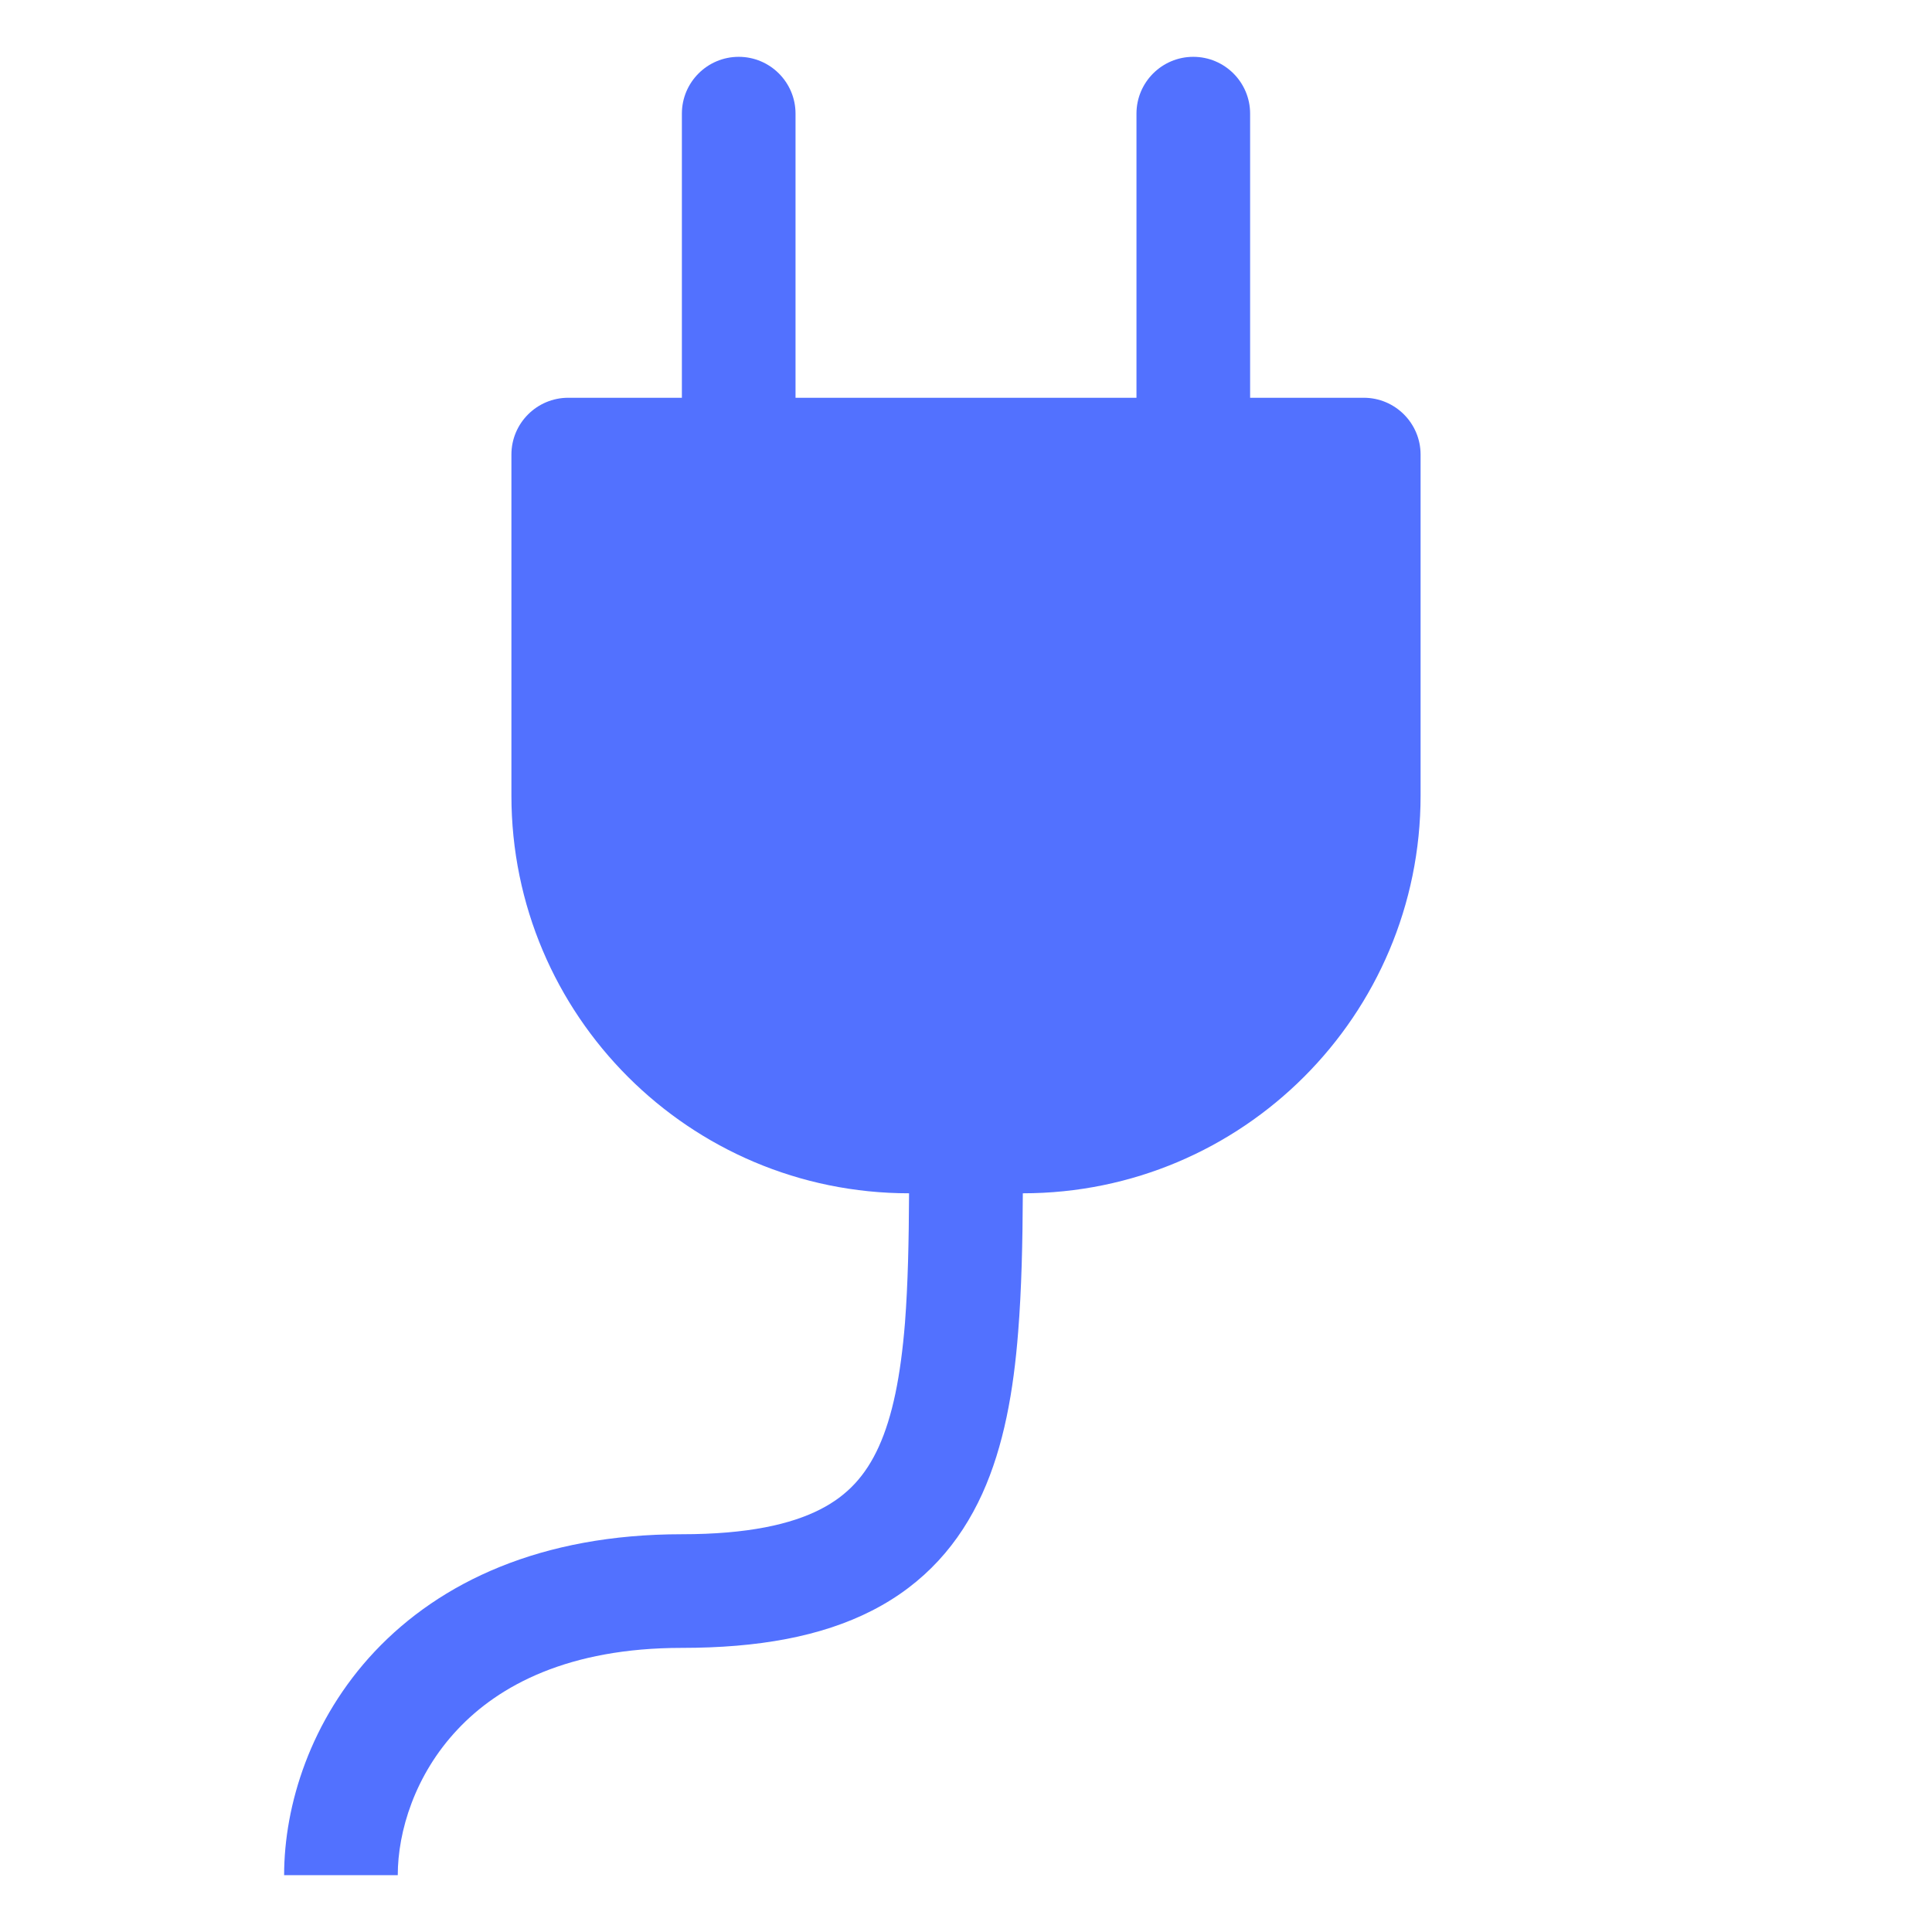 <svg width="17" height="17" viewBox="0 0 17 17" fill="none" xmlns="http://www.w3.org/2000/svg">
<path d="M6.5 0.5C6.776 0.5 7 0.724 7 1V3.5H10V1C10 0.724 10.224 0.5 10.5 0.5C10.776 0.5 11 0.724 11 1V3.5H12C12.276 3.5 12.5 3.724 12.5 4V7C12.5 8.933 10.933 10.5 9 10.5C8.998 10.934 8.989 11.345 8.959 11.719C8.919 12.234 8.834 12.723 8.643 13.144C8.444 13.581 8.135 13.936 7.673 14.172C7.225 14.401 6.669 14.5 6 14.5C5.002 14.5 4.39 14.83 4.026 15.218C3.65 15.617 3.5 16.116 3.5 16.5H2.5C2.5 15.884 2.732 15.133 3.297 14.532C3.874 13.92 4.761 13.5 6 13.5C6.581 13.5 6.962 13.412 7.218 13.281C7.459 13.158 7.618 12.982 7.732 12.731C7.853 12.465 7.925 12.11 7.963 11.64C7.989 11.3 7.997 10.923 7.999 10.5C6.067 10.5 4.5 8.933 4.5 7V4C4.5 3.724 4.724 3.5 5 3.5H6V1C6 0.724 6.224 0.5 6.5 0.5Z" fill="#5271FF"/>
</svg>
